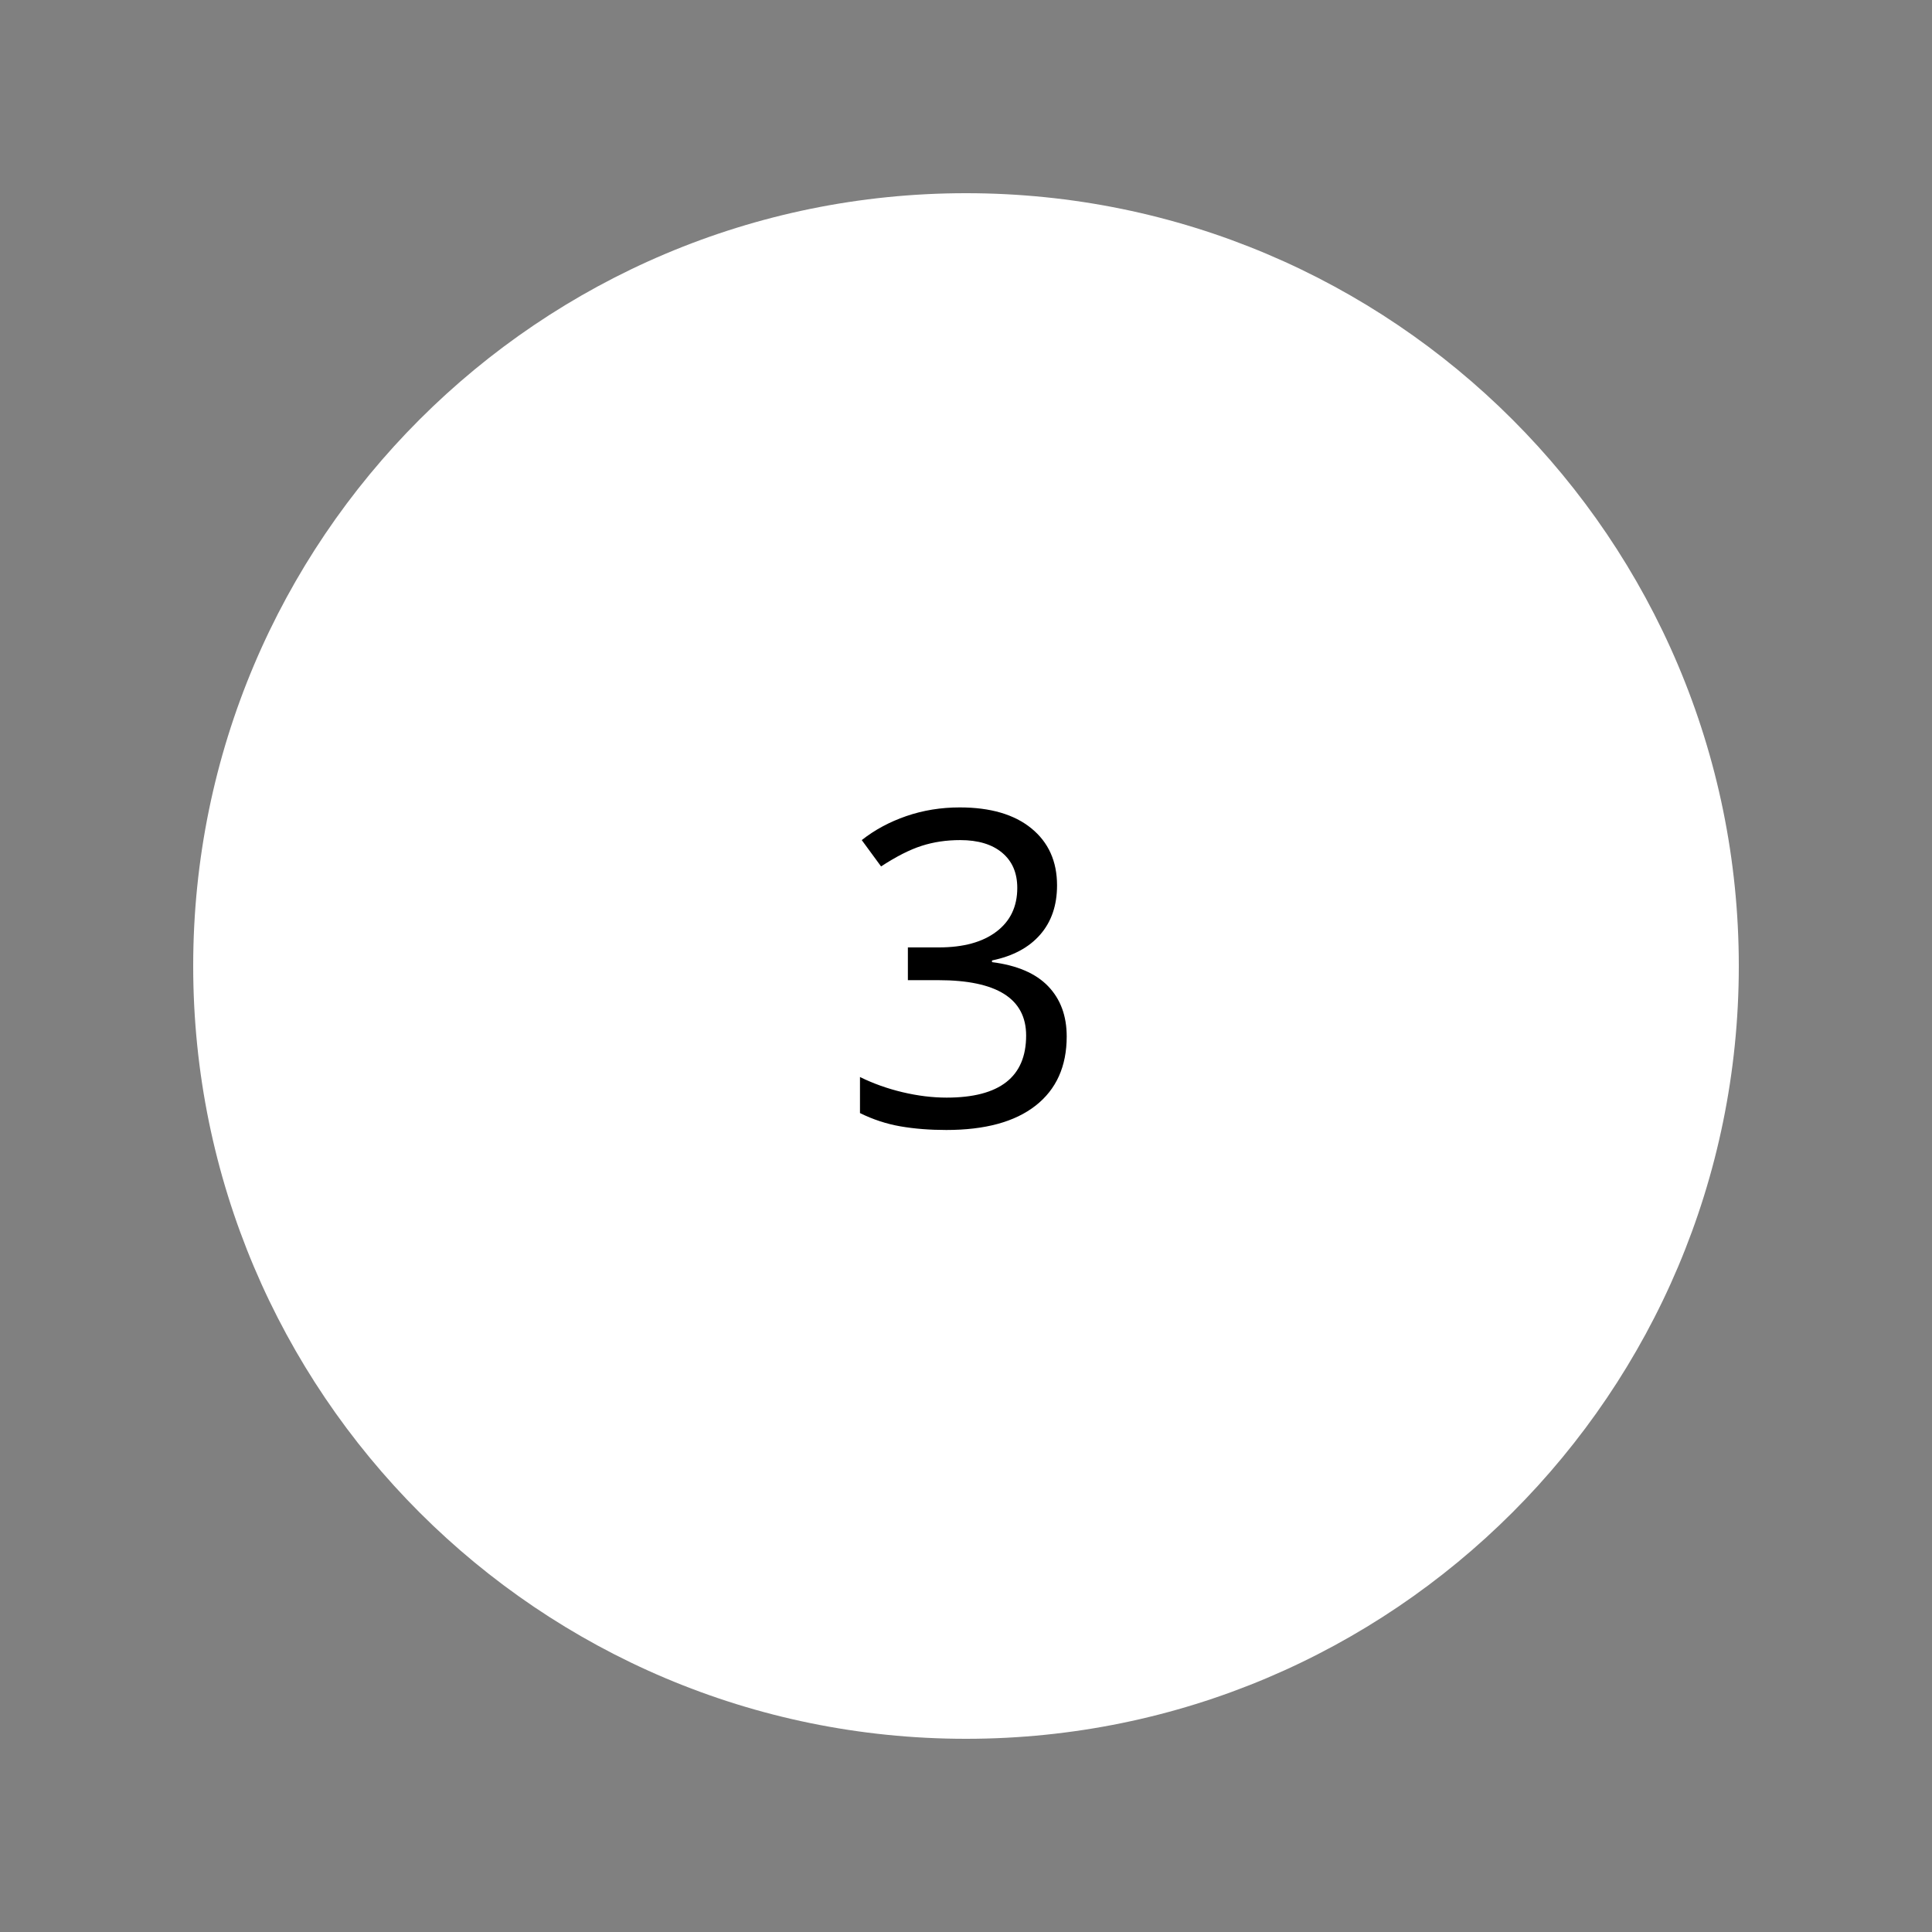<svg xmlns="http://www.w3.org/2000/svg" xmlns:xlink="http://www.w3.org/1999/xlink" width="500" viewBox="0 0 375 375" height="500" preserveAspectRatio="xMidYMid meet"><rect x="0" y="0" width="375" height="375" fill="#808080" stroke="none"/><defs><g></g><clipPath id="071982f5b4"><path d="M 37.5 37.5 L 337.5 37.5 L 337.5 337.5 L 37.5 337.5 Z M 37.5 37.5 " clip-rule="nonzero"></path></clipPath><clipPath id="93953dbc8d"><path d="M 187.5 37.5 C 104.656 37.5 37.5 104.656 37.5 187.5 C 37.5 270.344 104.656 337.5 187.5 337.5 C 270.344 337.5 337.5 270.344 337.5 187.5 C 337.5 104.656 270.344 37.5 187.5 37.5 Z M 187.5 37.5 " clip-rule="nonzero"></path></clipPath></defs><g clip-path="url(#071982f5b4)"><g clip-path="url(#93953dbc8d)"><path fill="#ffffff" d="M 37.5 37.5 L 337.5 37.5 L 337.5 337.5 L 37.5 337.5 Z M 37.5 37.5 " fill-opacity="1" fill-rule="nonzero"></path></g></g><g fill="#000000" fill-opacity="1"><g transform="translate(163.094, 218.5)"><g><path d="M 42.078 -46.656 C 42.078 -42.77 40.984 -39.578 38.797 -37.078 C 36.617 -34.578 33.504 -32.91 29.453 -32.078 L 29.453 -31.75 C 34.305 -31.133 37.938 -29.578 40.344 -27.078 C 42.75 -24.578 43.953 -21.328 43.953 -17.328 C 43.953 -11.523 41.938 -7.047 37.906 -3.891 C 33.883 -0.742 28.109 0.828 20.578 0.828 C 17.359 0.828 14.395 0.594 11.688 0.125 C 8.977 -0.344 6.359 -1.203 3.828 -2.453 L 3.828 -9.453 C 6.41 -8.18 9.172 -7.195 12.109 -6.5 C 15.055 -5.801 17.906 -5.453 20.656 -5.453 C 30.938 -5.453 36.078 -9.469 36.078 -17.5 C 36.078 -24.664 30.395 -28.25 19.031 -28.25 L 13.125 -28.25 L 13.125 -34.609 L 19.125 -34.609 C 23.895 -34.609 27.625 -35.629 30.312 -37.672 C 33.008 -39.711 34.359 -42.539 34.359 -46.156 C 34.359 -49.07 33.379 -51.348 31.422 -52.984 C 29.473 -54.617 26.758 -55.438 23.281 -55.438 C 20.594 -55.438 18.102 -55.066 15.812 -54.328 C 13.52 -53.598 10.891 -52.266 7.922 -50.328 L 4.172 -55.438 C 6.672 -57.414 9.551 -58.969 12.812 -60.094 C 16.07 -61.219 19.535 -61.781 23.203 -61.781 C 29.141 -61.781 33.77 -60.426 37.094 -57.719 C 40.414 -55.008 42.078 -51.32 42.078 -46.656 Z M 42.078 -46.656 "></path></g></g></g></svg>